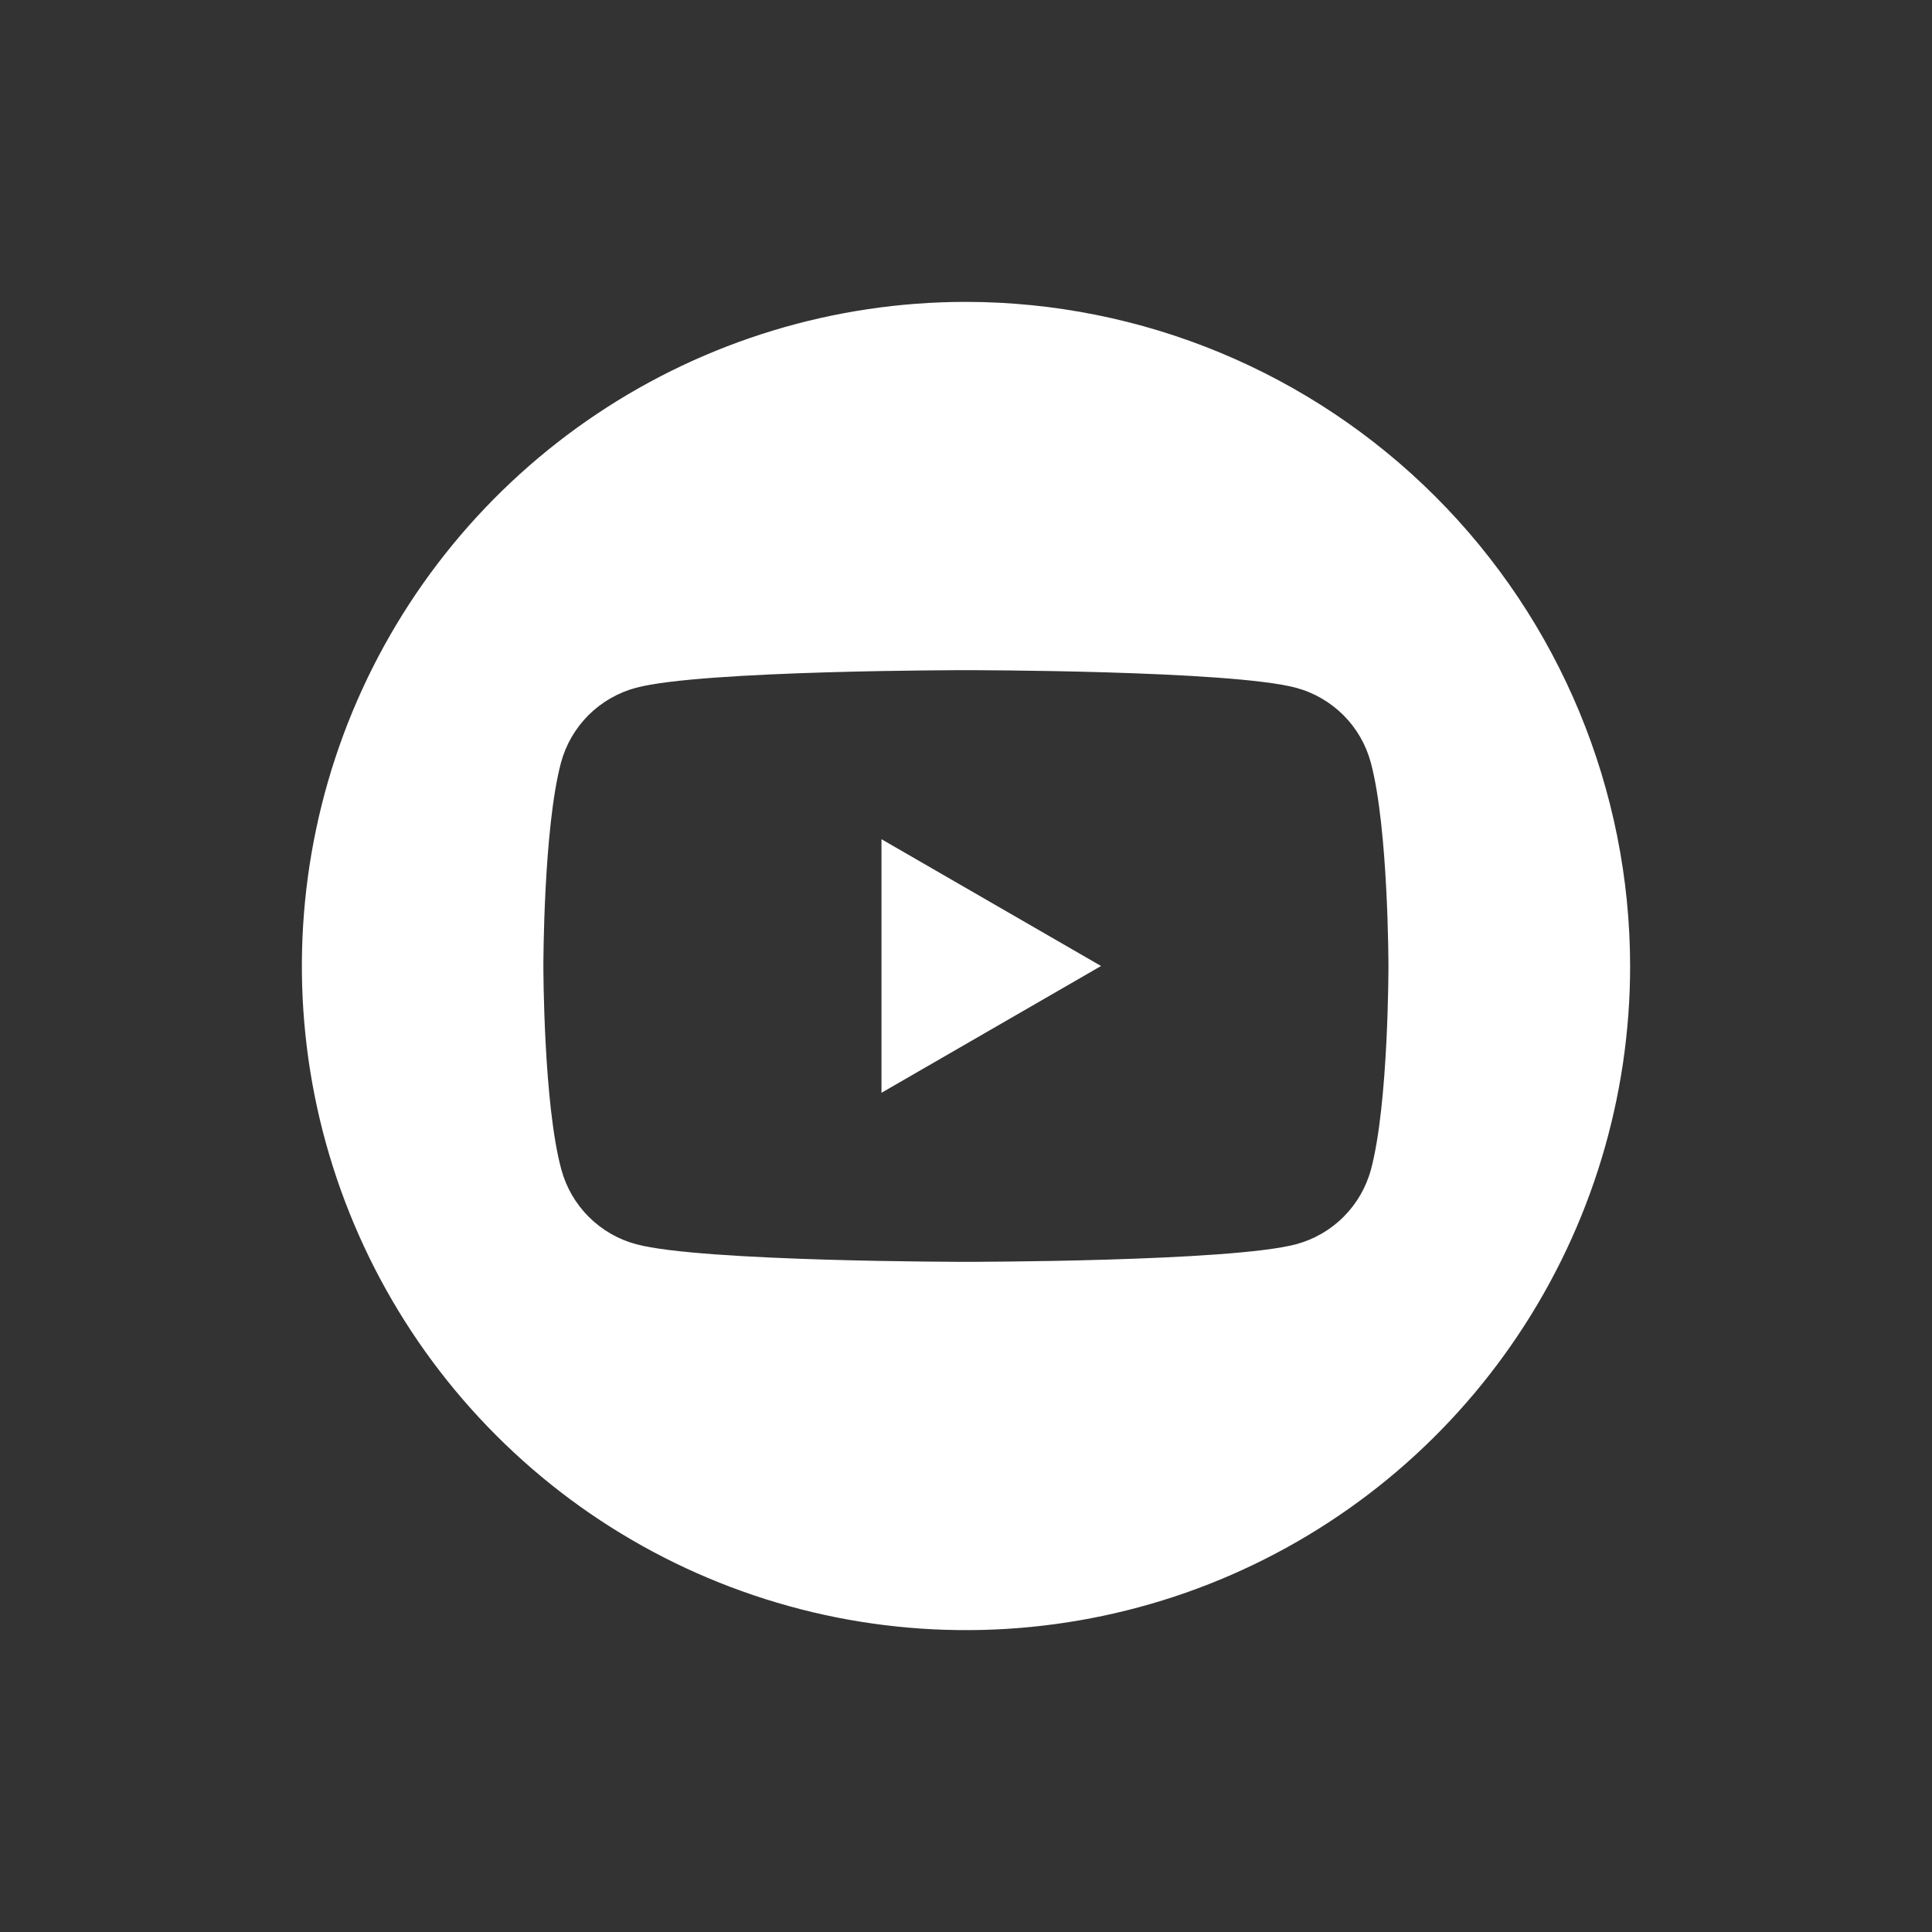 <svg width="32" height="32" viewBox="0 0 32 32" fill="none" xmlns="http://www.w3.org/2000/svg">
<rect x="0" y="0" width="32" height="32" fill="#333333" stroke="none"/>
<path d="M16 5C13.824 5 11.698 5.645 9.889 6.854C8.08 8.063 6.67 9.78 5.837 11.79C5.005 13.8 4.787 16.012 5.211 18.146C5.636 20.28 6.683 22.24 8.222 23.778C9.76 25.317 11.72 26.364 13.854 26.789C15.988 27.213 18.2 26.995 20.209 26.163C22.22 25.33 23.938 23.92 25.146 22.111C26.355 20.302 27 18.176 27 16C26.997 13.084 25.837 10.287 23.775 8.225C21.712 6.163 18.916 5.003 16 5ZM22.708 19.369C22.628 19.666 22.471 19.937 22.254 20.154C22.037 20.372 21.766 20.528 21.469 20.608C20.377 20.9 16.003 20.9 16.003 20.9C16.003 20.9 11.625 20.9 10.536 20.608C10.239 20.528 9.969 20.372 9.751 20.154C9.534 19.937 9.377 19.666 9.297 19.369C9 18.277 9 16 9 16C9 16 9 13.723 9.292 12.631C9.372 12.334 9.529 12.063 9.747 11.845C9.965 11.628 10.236 11.472 10.533 11.392C11.625 11.1 16 11.1 16 11.1C16 11.1 20.377 11.1 21.467 11.392C21.764 11.472 22.034 11.629 22.252 11.846C22.469 12.063 22.625 12.334 22.705 12.631C22.997 13.723 22.997 16 22.997 16C22.997 16 23 18.277 22.708 19.369Z" fill="white"/>
<path d="M14.6 18.1L18.237 16L14.6 13.9V18.1Z" fill="white"/>
</svg>
